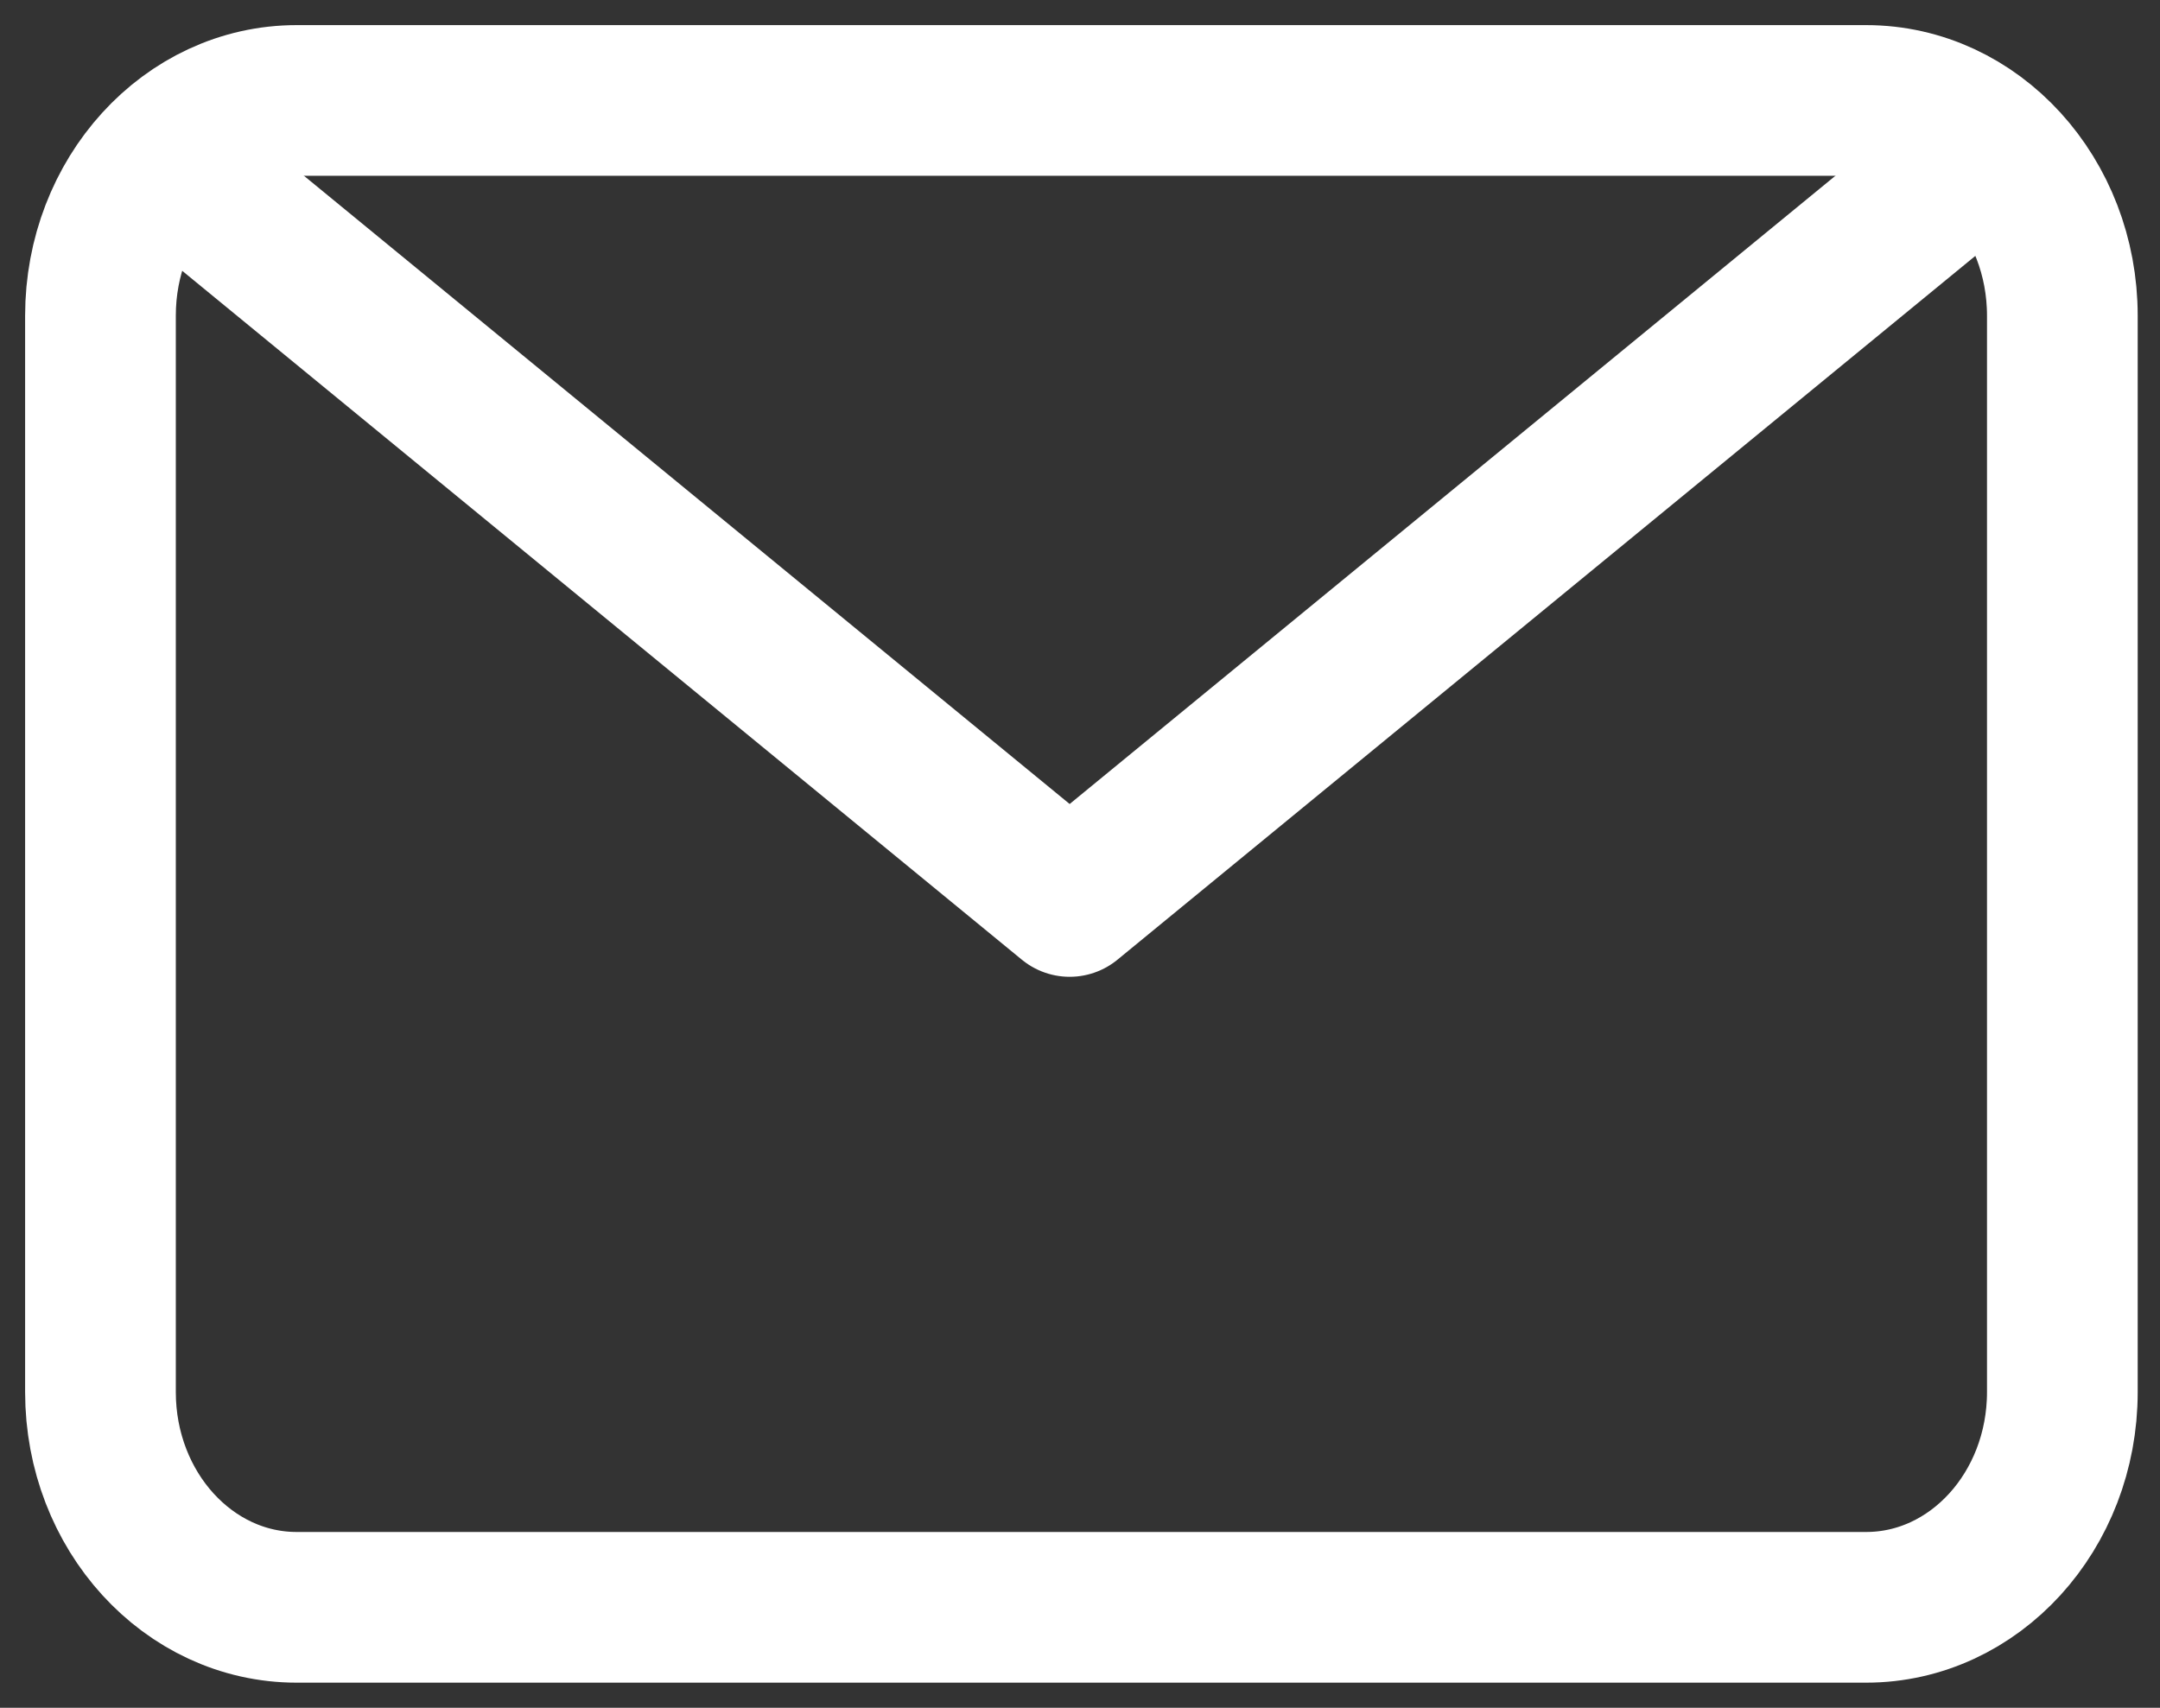 <svg width="43" height="34" viewBox="0 0 43 34" fill="none" xmlns="http://www.w3.org/2000/svg">
<rect x="0" y="0" width="43" height="34" fill="#333333" stroke="none"/>
<path d="M4.168 3.895L21.294 17.947L38.421 3.895" stroke="white" stroke-width="3" stroke-linecap="round" stroke-linejoin="round"/>
<path d="M2 27.714V6.286C2 3.919 3.749 2 5.906 2H37.15C39.307 2 41.056 3.919 41.056 6.286V27.714C41.056 30.081 39.307 32 37.15 32H5.906C3.749 32 2 30.081 2 27.714Z" stroke="white" stroke-width="3"/>
</svg>
